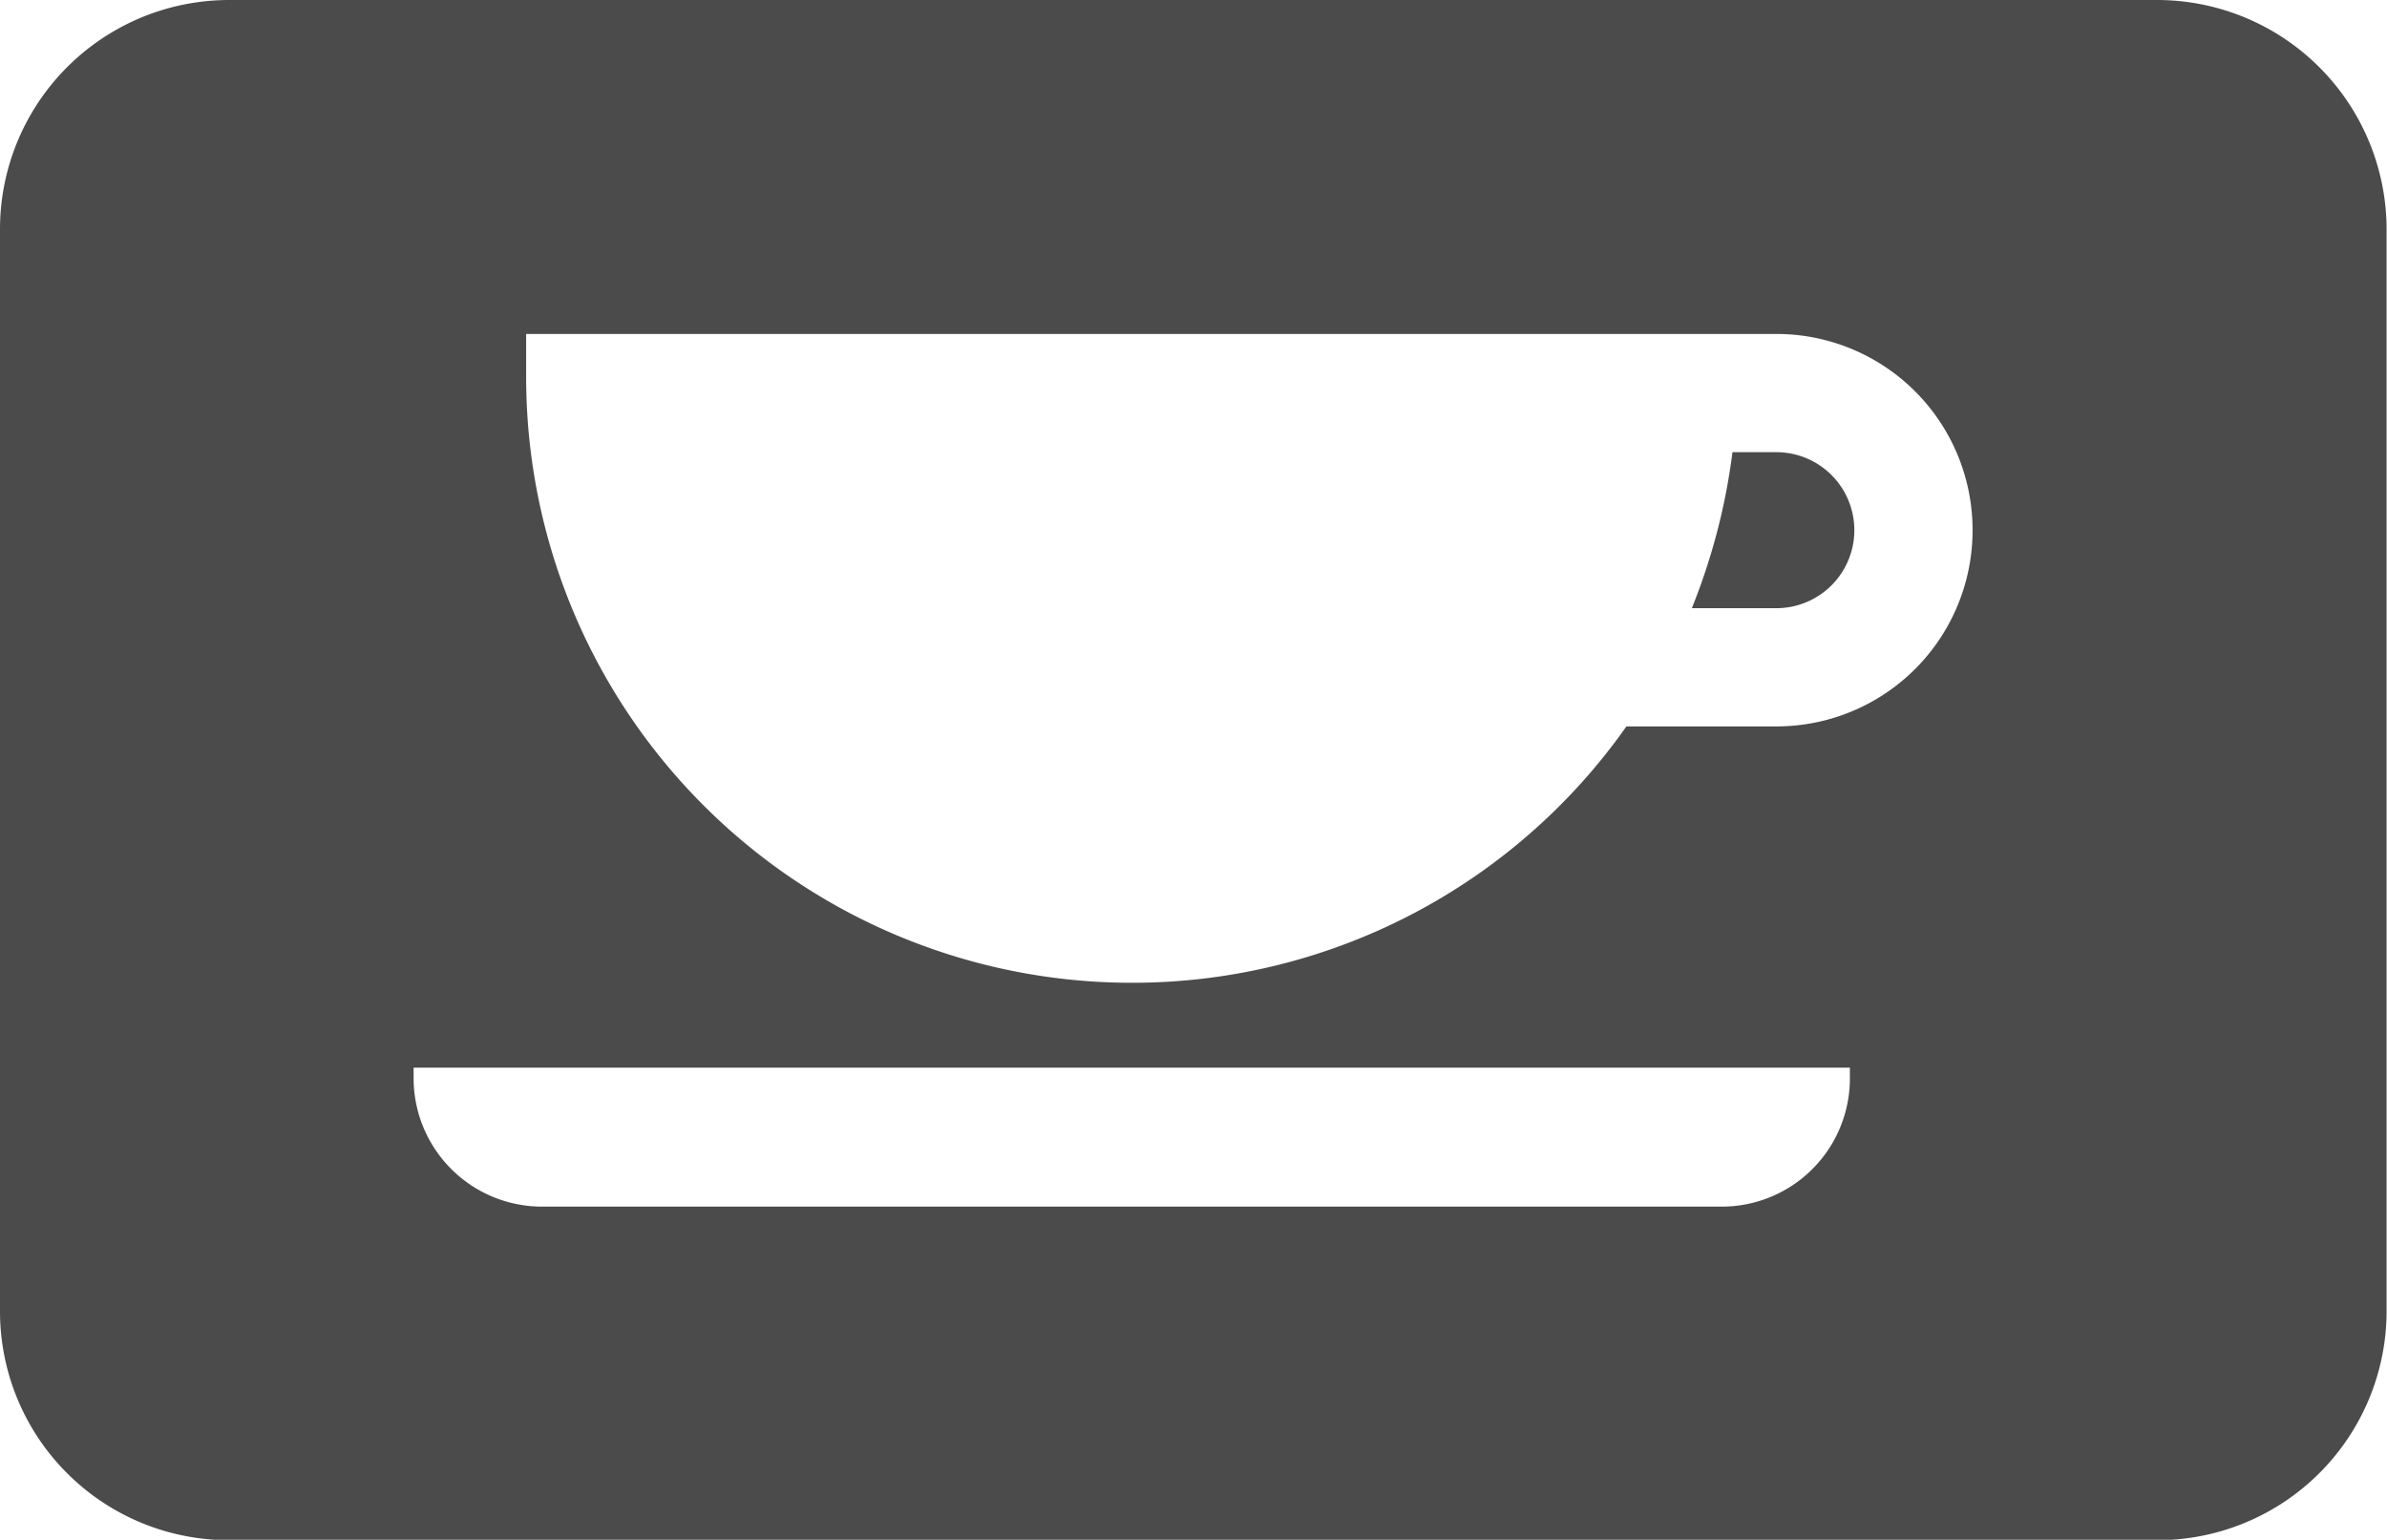 <svg xmlns="http://www.w3.org/2000/svg" width="58.75" height="37.9" viewBox="0 0 58.75 37.9">
  <defs>
    <style>
      .cls-1 {
        fill: #4b4b4b;
        fill-rule: evenodd;
      }
    </style>
  </defs>
  <path id="karrier_mit-kinalunk_ikon03c.svg" class="cls-1" d="M4735.42,1885.77a1.92,1.92,0,0,1-1.92,1.92h-2.08a15.39,15.39,0,0,0,1-3.84h1.08A1.92,1.92,0,0,1,4735.42,1885.77Zm13.1-7.4v26.62a5.642,5.642,0,0,1-5.65,5.64h-47.45a5.633,5.633,0,0,1-5.64-5.64v-26.62a5.642,5.642,0,0,1,5.64-5.65h47.45A5.651,5.651,0,0,1,4748.52,1878.37ZM4735.31,1899h-35.35v0.26a3.162,3.162,0,0,0,3.17,3.16h29.02a3.154,3.154,0,0,0,3.16-3.16V1899Zm3.02-13.23a4.827,4.827,0,0,0-4.83-4.83h-30.77v1.07a14.907,14.907,0,0,0,14.91,14.9h0a14.867,14.867,0,0,0,12.17-6.31h3.69A4.827,4.827,0,0,0,4738.33,1885.77Z" transform="translate(-4689.78 -1872.72)"/>
</svg>
